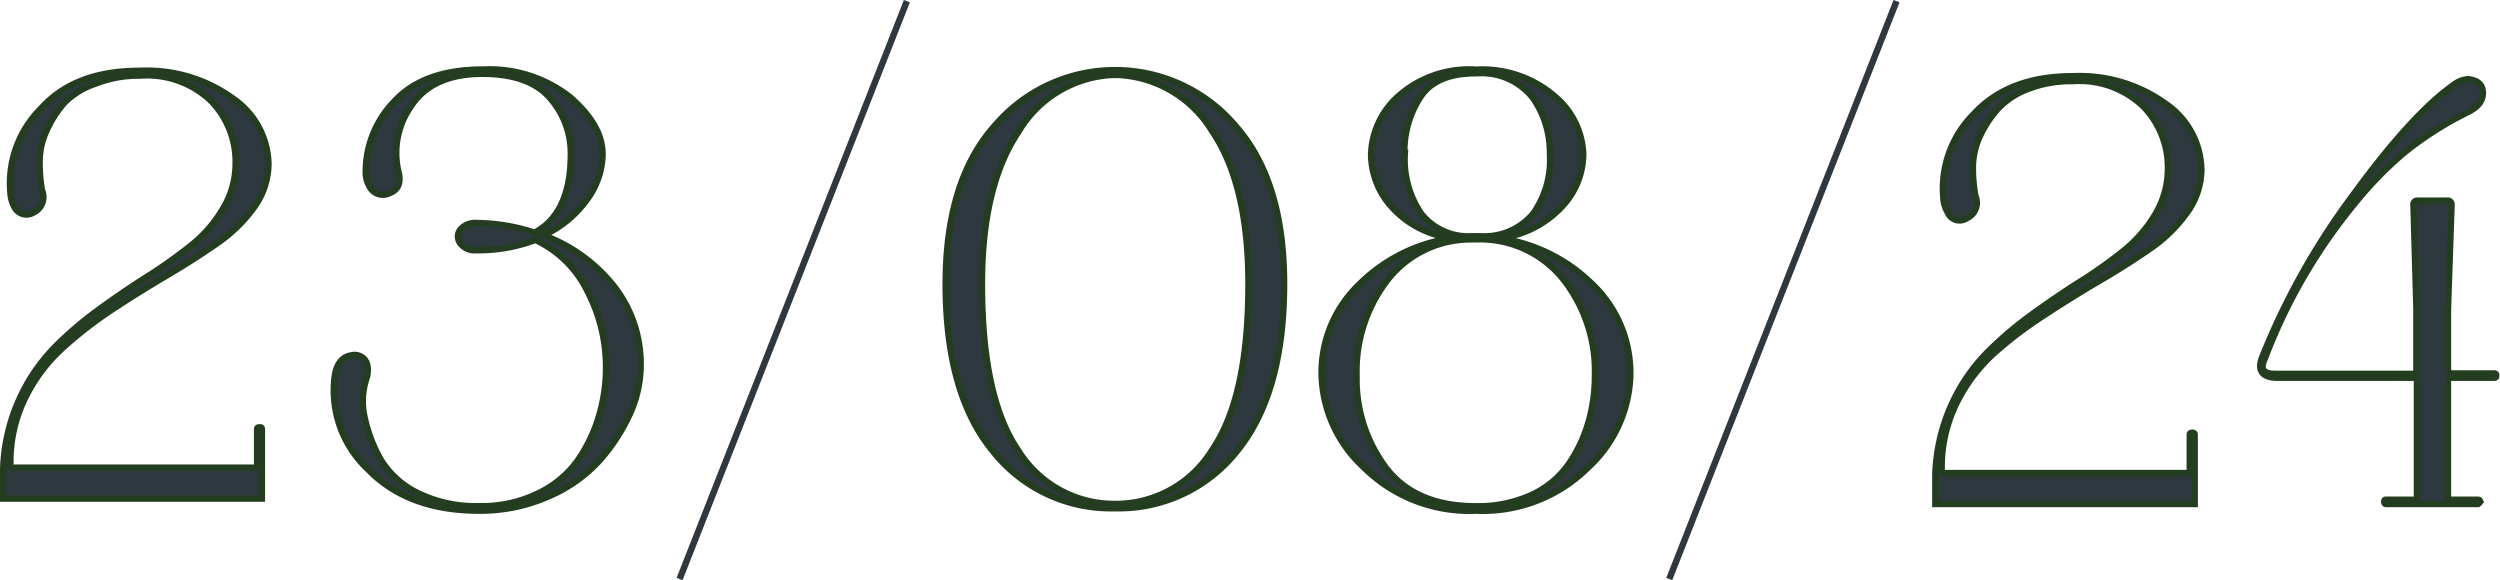 <?xml version="1.0" encoding="UTF-8"?> <svg xmlns="http://www.w3.org/2000/svg" viewBox="0 0 194.46 45.13"> <defs> <style>.cls-1{fill:none;stroke:#2e383f;}.cls-1,.cls-2{stroke-miterlimit:10;stroke-width:0.5px;}.cls-2{fill:#2e383f;stroke:#243d21;}</style> </defs> <g id="Слой_2" data-name="Слой 2"> <g id="Слой_1-2" data-name="Слой 1"> <line class="cls-1" x1="70.54" y1="0.09" x2="52.86" y2="45.04"></line> <line class="cls-1" x1="147.52" y1="0.09" x2="129.84" y2="45.04"></line> <path class="cls-2" d="M.25,38.78V36.43A14.2,14.2,0,0,1,1.5,31.07a14,14,0,0,1,2.7-4,27.49,27.49,0,0,1,3.5-3q1.91-1.39,3.76-2.56a38.31,38.31,0,0,0,3.38-2.4,10.38,10.38,0,0,0,2.49-2.85,6.81,6.81,0,0,0,1-3.59,6.79,6.79,0,0,0-1.88-4.79,7.21,7.21,0,0,0-5.55-2,9.18,9.18,0,0,0-3.45.62A6.11,6.11,0,0,0,5,8a8.65,8.65,0,0,0-1.38,2.16,5.81,5.81,0,0,0-.54,2.4,13,13,0,0,0,.18,2.23,1.33,1.33,0,0,1-.65,1.74,1.05,1.05,0,0,1-1.51-.47A2.59,2.59,0,0,1,.81,15,8.22,8.22,0,0,1,3.19,8.44c1.8-2,4.36-2.93,7.68-2.93a11.41,11.41,0,0,1,7.26,2.16,6.31,6.31,0,0,1,2.75,5.07,5.79,5.79,0,0,1-1.1,3.36,11.6,11.6,0,0,1-2.89,2.82Q15.1,20.17,13,21.41c-1.42.84-2.86,1.73-4.3,2.68a31.65,31.65,0,0,0-3.92,3.06,12.82,12.82,0,0,0-2.87,3.9,11.16,11.16,0,0,0-1.1,5,.29.29,0,0,0,.33.33H19.71A.29.29,0,0,0,20,36V33.38c0-.1.06-.14.18-.14s.19,0,.19.14v5.4Z"></path> <path class="cls-2" d="M37.05,19.46a1.39,1.39,0,0,1-1.25-.54.86.86,0,0,1,0-1.05,1.5,1.5,0,0,1,1.31-.52,14.74,14.74,0,0,1,4.47.75q2.82-1.5,2.82-6.11a6.48,6.48,0,0,0-1.62-4.37q-1.62-1.87-5.24-1.88-3.9,0-5.55,2.49a6.34,6.34,0,0,0-1,5.12c.22.85,0,1.41-.68,1.67a1.16,1.16,0,0,1-1.58-.54,2.13,2.13,0,0,1-.28-1.13,7.85,7.85,0,0,1,2.28-5.52Q33,5.41,37.57,5.41a10.11,10.11,0,0,1,6.76,2.14C46,9,46.87,10.46,46.87,12a6.06,6.06,0,0,1-1.22,3.53,8.48,8.48,0,0,1-3.38,2.77,12.54,12.54,0,0,1,5.45,3.92,9.78,9.78,0,0,1,2.11,6.28A9.12,9.12,0,0,1,49,32.18a14.65,14.65,0,0,1-2.35,3.62,11.45,11.45,0,0,1-4,2.82,13.14,13.14,0,0,1-5.38,1.1q-5.55,0-8.65-3.22a8.4,8.4,0,0,1-2.59-7.17c.13-1,.57-1.59,1.32-1.69a1,1,0,0,1,1.22.75,2.12,2.12,0,0,1-.05,1,5.63,5.63,0,0,0-.14,3.15,11.23,11.23,0,0,0,1.27,3.27,6.91,6.91,0,0,0,2.89,2.56,10.15,10.15,0,0,0,4.73,1,9.87,9.87,0,0,0,4.6-1A8,8,0,0,0,45,35.73a12,12,0,0,0,1.62-3.46,13.28,13.28,0,0,0,.52-3.73,12.77,12.77,0,0,0-1.44-5.88,8.51,8.51,0,0,0-4.06-4A12.47,12.47,0,0,1,37.05,19.46Z"></path> <path class="cls-2" d="M150.54,39.2V36.85a14.3,14.3,0,0,1,1.25-5.35,14,14,0,0,1,2.7-4,28.27,28.27,0,0,1,3.5-3c1.27-.92,2.52-1.78,3.76-2.56a36,36,0,0,0,3.39-2.4,10.51,10.51,0,0,0,2.49-2.84,6.93,6.93,0,0,0,1-3.6,6.81,6.81,0,0,0-1.88-4.79,7.19,7.19,0,0,0-5.54-2,9.2,9.2,0,0,0-3.46.61,6.1,6.1,0,0,0-2.37,1.57A8.58,8.58,0,0,0,154,10.6a5.81,5.81,0,0,0-.54,2.4,12,12,0,0,0,.19,2.23,1.32,1.32,0,0,1-.66,1.74,1,1,0,0,1-1.5-.47,2.46,2.46,0,0,1-.33-1.13,8.18,8.18,0,0,1,2.37-6.5q2.7-2.94,7.69-2.94a11.45,11.45,0,0,1,7.26,2.16,6.34,6.34,0,0,1,2.75,5.08,5.73,5.73,0,0,1-1.11,3.36,11.43,11.43,0,0,1-2.89,2.82q-1.78,1.24-3.92,2.49T159,24.52A30.79,30.79,0,0,0,155,27.57a13,13,0,0,0-2.87,3.9,11.3,11.3,0,0,0-1.1,5,.29.29,0,0,0,.33.33H170a.29.29,0,0,0,.33-.33V33.8c0-.09.06-.14.19-.14s.19.05.19.14v5.4Z"></path> <path class="cls-2" d="M192.75,39.2H185.6c-.09,0-.14-.05-.14-.16s0-.17.14-.17h2.17a.2.2,0,0,0,.23-.23V29.71a.29.29,0,0,0-.33-.33H177c-1.1-.06-1.45-.63-1-1.69a55.52,55.52,0,0,1,7-12.48q4.64-6.36,7.87-8.62A2,2,0,0,1,192,6.16c.81.1,1.19.5,1.12,1.23-.06.56-.47,1-1.22,1.36a26.78,26.78,0,0,0-4.84,3.08,28.87,28.87,0,0,0-3.9,4,42.76,42.76,0,0,0-7,12.08c-.37.78-.12,1.17.76,1.17h10.71a.29.29,0,0,0,.33-.33V24.07l-.23-8.13a.29.29,0,0,1,.33-.33h2.3a.29.29,0,0,1,.33.33l-.28,8.18v4.6c0,.22.1.33.32.33h3.29c.1,0,.15.06.15.17s-.05.16-.15.16h-3.29c-.22,0-.32.11-.32.33v8.93c0,.16.07.23.23.23h2.07c.16,0,.22.07.19.19A.7.7,0,0,1,192.75,39.2Z"></path> <path class="cls-2" d="M86.68,39.53a11.68,11.68,0,0,1-9.45-4.44q-3.67-4.44-3.67-13,0-8.09,3.86-12.36a12.29,12.29,0,0,1,18.75.14q3.72,4.28,3.71,12.22,0,8.5-3.66,13a11.71,11.71,0,0,1-9.45,4.44Zm.09-.33A8.8,8.8,0,0,0,94.29,35q2.82-4.11,2.82-12.9,0-7.76-2.84-11.93A9.07,9.07,0,0,0,87,5.83h-.52a9,9,0,0,0-7.26,4.42q-2.85,4.23-2.84,11.89,0,8.79,2.82,12.9a8.79,8.79,0,0,0,7.52,4.16Z"></path> <path class="cls-2" d="M114.83,39.72a11.66,11.66,0,0,1-8.74-3.36,10.13,10.13,0,0,1-3.29-7.17,9.53,9.53,0,0,1,3-7.14A12.74,12.74,0,0,1,113,18.52a7.51,7.51,0,0,1-4.68-2.35A6.14,6.14,0,0,1,106.65,12a6.31,6.31,0,0,1,2.09-4.49,8.28,8.28,0,0,1,6.09-2.09h0A8.62,8.62,0,0,1,121,7.55,6.15,6.15,0,0,1,123.15,12a6,6,0,0,1-1.74,4.16,7.88,7.88,0,0,1-4.84,2.37,12.82,12.82,0,0,1,7.24,3.53,9.56,9.56,0,0,1,3,7.14,10.13,10.13,0,0,1-3.29,7.17A11.61,11.61,0,0,1,114.83,39.72Zm-.56-21.1a8.2,8.2,0,0,0-6.37,3.19,11.61,11.61,0,0,0-2.38,7.43,11.46,11.46,0,0,0,2.28,7.14q2.28,3,7,3a10,10,0,0,0,4.35-.89,7.2,7.2,0,0,0,2.89-2.42,11.13,11.13,0,0,0,1.52-3.24,13,13,0,0,0,.5-3.6,11.56,11.56,0,0,0-2.4-7.43,8.29,8.29,0,0,0-6.39-3.19Zm-5-6.63a7.47,7.47,0,0,0,1.29,4.65,4.67,4.67,0,0,0,3.88,1.74h.8a4.94,4.94,0,0,0,4-1.74A7.18,7.18,0,0,0,120.56,12a7.47,7.47,0,0,0-1.31-4.37,5.08,5.08,0,0,0-4.37-1.93h-.1q-3.11,0-4.32,1.88A7.77,7.77,0,0,0,109.24,12Z"></path> </g> </g> </svg> 